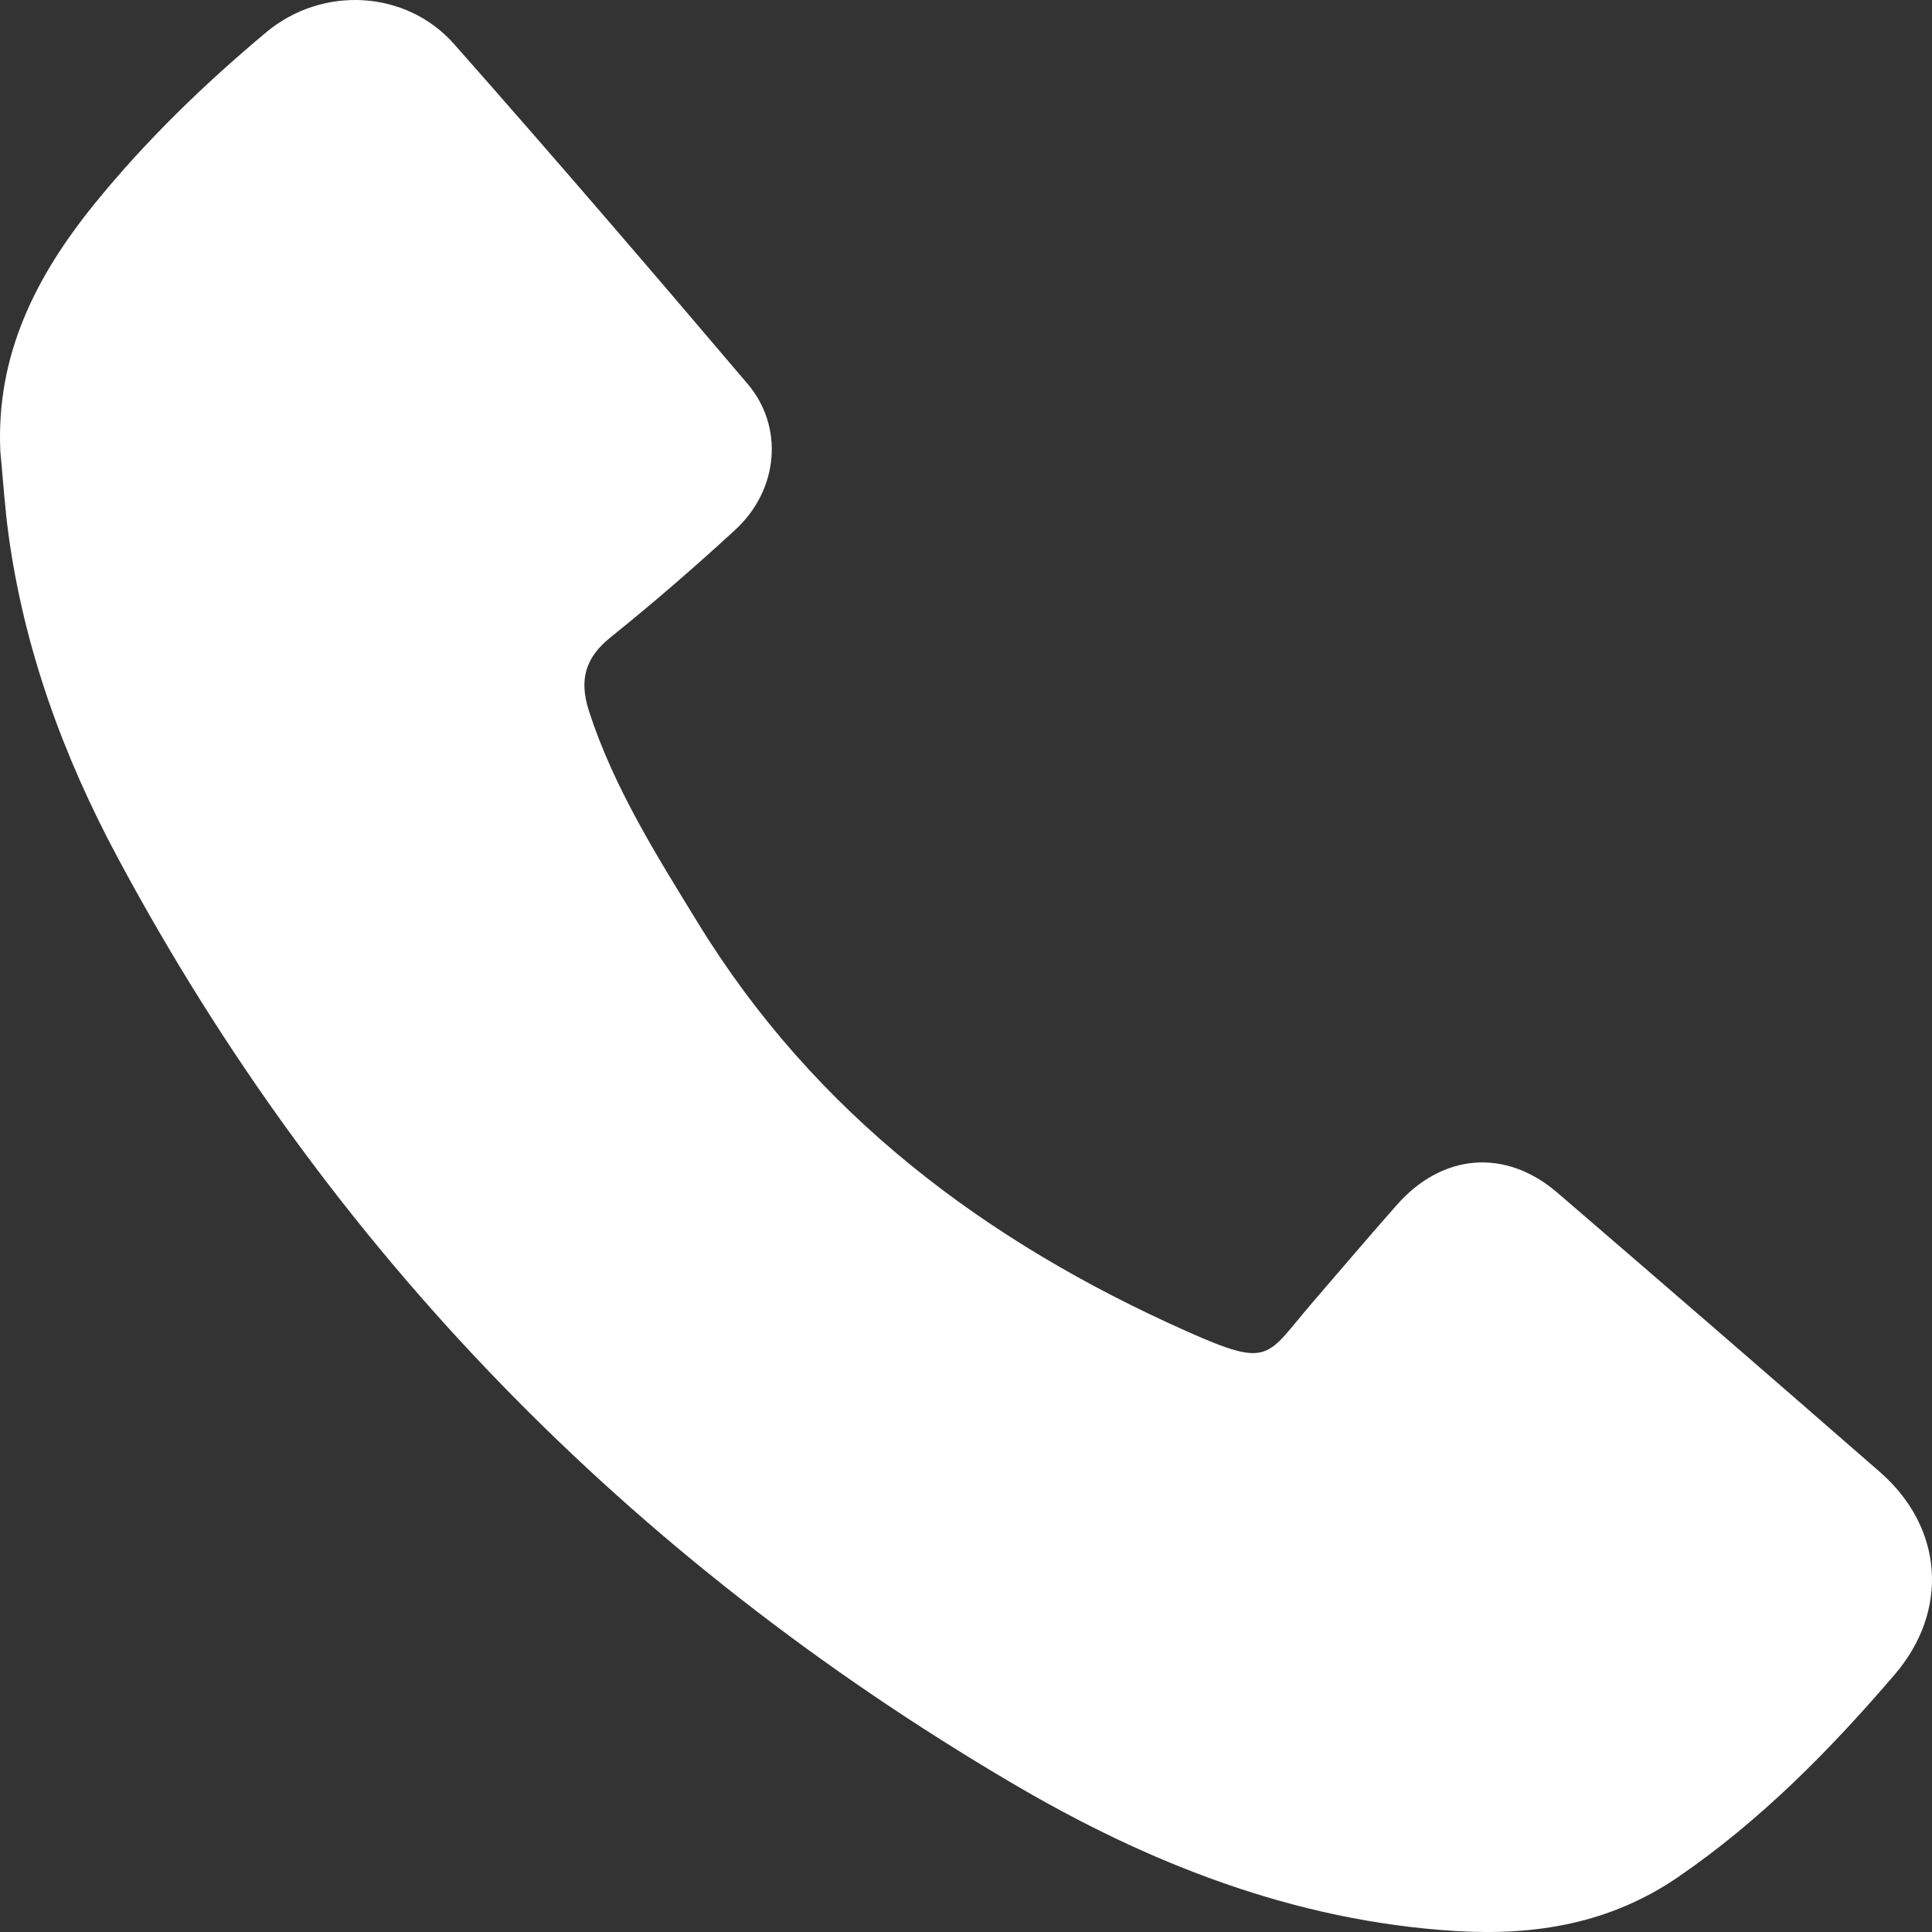 <?xml version="1.0" encoding="UTF-8"?> <svg xmlns="http://www.w3.org/2000/svg" width="39" height="39" viewBox="0 0 39 39" fill="none"><rect x="0" y="0" width="39" height="39" fill="#333333" stroke="none"/><path d="M0.007 9.117C-0.085 7.167 0.725 5.573 1.91 4.112C2.945 2.837 4.119 1.701 5.375 0.651C6.502 -0.291 8.195 -0.21 9.168 0.891C11.167 3.153 13.135 5.444 15.089 7.746C15.834 8.622 15.714 9.893 14.841 10.696C14.028 11.443 13.193 12.168 12.332 12.859C11.806 13.28 11.686 13.731 11.892 14.364C12.395 15.907 13.249 17.259 14.087 18.627C16.454 22.489 19.9 25.069 23.958 26.875C25.663 27.635 25.551 27.387 26.492 26.295C27.059 25.637 27.622 24.974 28.197 24.323C29.117 23.279 30.393 23.177 31.439 24.077C33.615 25.95 35.788 27.828 37.951 29.717C39.235 30.839 39.349 32.518 38.246 33.804C36.939 35.329 35.539 36.751 33.87 37.894C32.499 38.831 30.988 39.079 29.377 38.98C26.129 38.778 23.185 37.618 20.429 35.995C12.695 31.441 6.626 25.243 2.374 17.31C1.279 15.268 0.487 13.101 0.171 10.785C0.096 10.232 0.061 9.673 0.007 9.116V9.117Z" fill="white"></path></svg> 